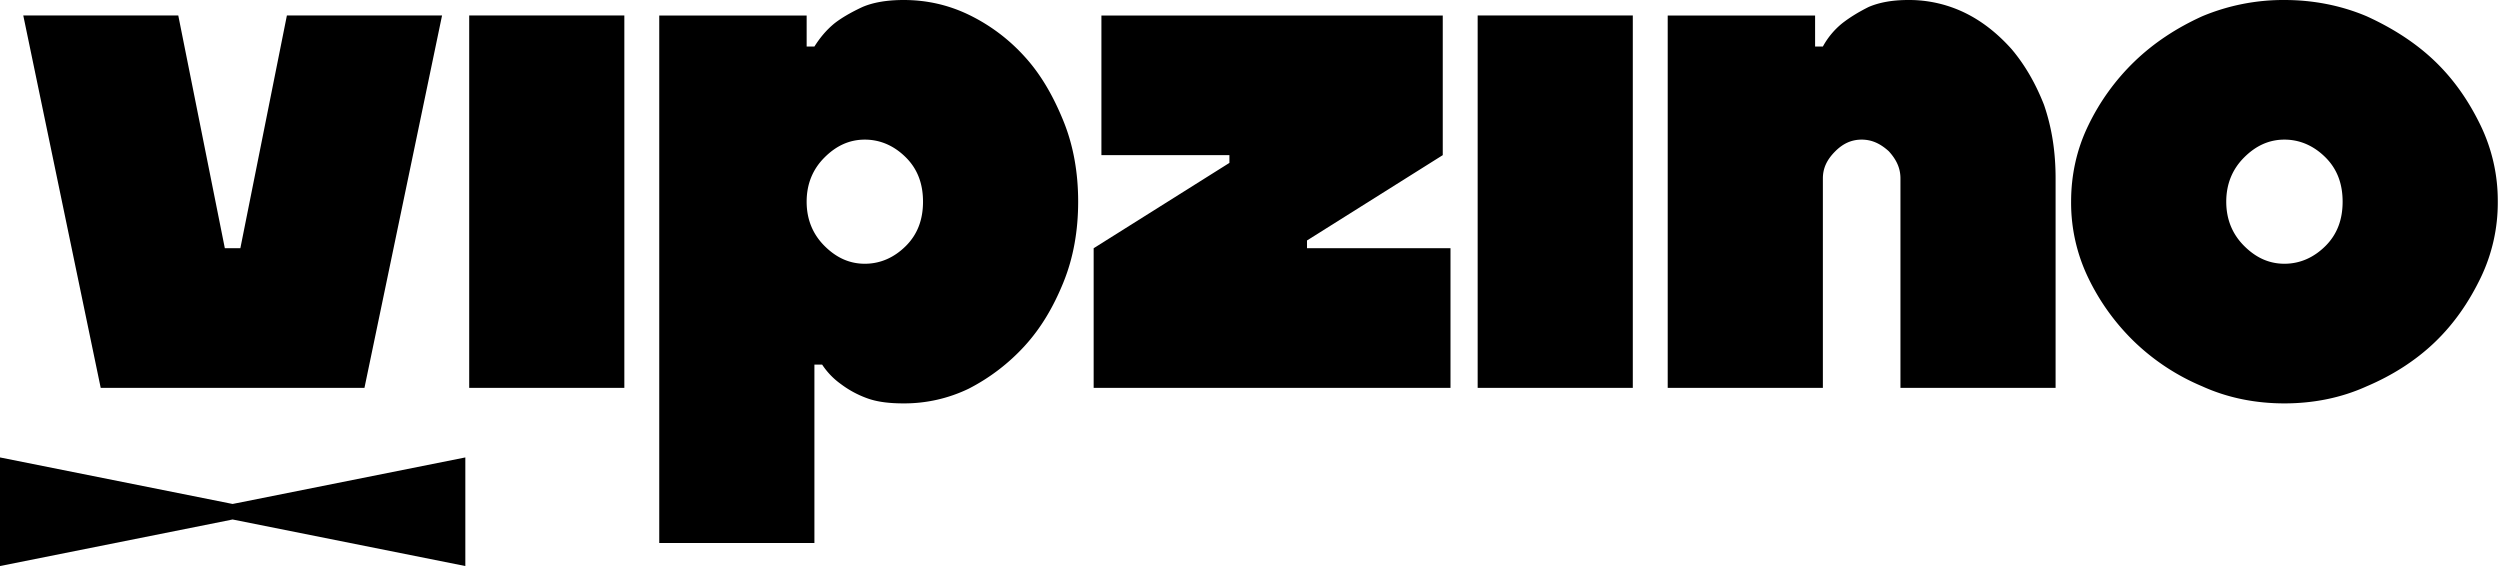 <svg xmlns="http://www.w3.org/2000/svg" width="106" height="24" fill="none"><g fill="#000" clip-path="url(#a)"><path fill-rule="evenodd" d="M45.089 11.972c-.428 1.053-.954 1.941-1.645 2.697a8.404 8.404 0 0 1-2.368 1.81 6.278 6.278 0 0 1-2.763.625c-.625 0-1.151-.066-1.579-.23a4.23 4.23 0 0 1-1.085-.593 3.108 3.108 0 0 1-.79-.822h-.328v7.565h-6.579V.658h6.25v1.315h.329c.23-.362.493-.69.855-.986.296-.23.69-.461 1.184-.691C37.03.098 37.623 0 38.313 0c.954 0 1.875.197 2.763.625A7.726 7.726 0 0 1 43.444 2.4c.691.756 1.217 1.677 1.645 2.73.428 1.052.625 2.204.625 3.42 0 1.218-.197 2.369-.625 3.421Zm-6.677-5.295c-.493-.494-1.085-.757-1.743-.757-.658 0-1.217.263-1.71.757-.494.493-.757 1.118-.757 1.875 0 .756.263 1.381.756 1.874.494.494 1.053.757 1.71.757.659 0 1.25-.263 1.744-.757.493-.493.724-1.118.724-1.874 0-.757-.23-1.382-.724-1.875Z" clip-rule="evenodd"/><path d="M9.533 10.525 7.559.657H.987L4.27 16.445h11.183L18.743.657h-6.579l-1.973 9.868h-.658ZM19.894.657h6.578v15.788h-6.578V.657ZM61.502 10.525h-6.085v-.329l5.756-3.618V.658H46.7v5.92h5.427v.329l-5.756 3.618v5.92h15.13v-5.92ZM69.231.657h-6.578v15.788h6.578V.657ZM80.579 7.565v8.88h6.578v-8.88c0-1.151-.164-2.171-.493-3.125-.362-.92-.822-1.71-1.382-2.368-.592-.658-1.25-1.184-2.006-1.546A5.407 5.407 0 0 0 80.908 0c-.658 0-1.217.098-1.678.296-.46.23-.822.46-1.118.69a3.292 3.292 0 0 0-.822.987h-.33V.658h-6.249v15.788h6.579V7.565c0-.428.164-.79.526-1.151.329-.33.69-.494 1.118-.494.428 0 .79.165 1.152.494.329.361.493.723.493 1.15Z"/><path fill-rule="evenodd" d="M105.182 11.775c-.493 1.02-1.118 1.94-1.941 2.73-.822.79-1.809 1.414-2.894 1.875-1.085.493-2.27.724-3.487.724s-2.4-.23-3.486-.724a9.38 9.38 0 0 1-2.862-1.875 9.496 9.496 0 0 1-1.973-2.73 7.326 7.326 0 0 1-.724-3.223c0-1.119.23-2.204.724-3.224a9.496 9.496 0 0 1 1.973-2.73c.823-.79 1.776-1.414 2.862-1.908A8.913 8.913 0 0 1 96.86 0c1.217 0 2.401.23 3.487.69 1.085.494 2.072 1.119 2.894 1.908.823.79 1.448 1.71 1.941 2.73a7.332 7.332 0 0 1 .724 3.224 7.332 7.332 0 0 1-.724 3.223ZM95.15 10.426c.493.494 1.052.757 1.71.757.658 0 1.25-.263 1.744-.757.493-.493.723-1.118.723-1.874 0-.757-.23-1.382-.723-1.875-.494-.494-1.086-.757-1.744-.757-.657 0-1.217.263-1.71.757-.493.493-.757 1.118-.757 1.875 0 .756.264 1.381.757 1.874Z" clip-rule="evenodd"/><path d="M19.73 24v-4.605l-9.868 1.973L0 19.395V24l9.862-1.974L19.729 24Z"/></g><defs><clipPath id="a"><path fill="#fff" d="M0 0h105.906v24H0z"/></clipPath></defs></svg>